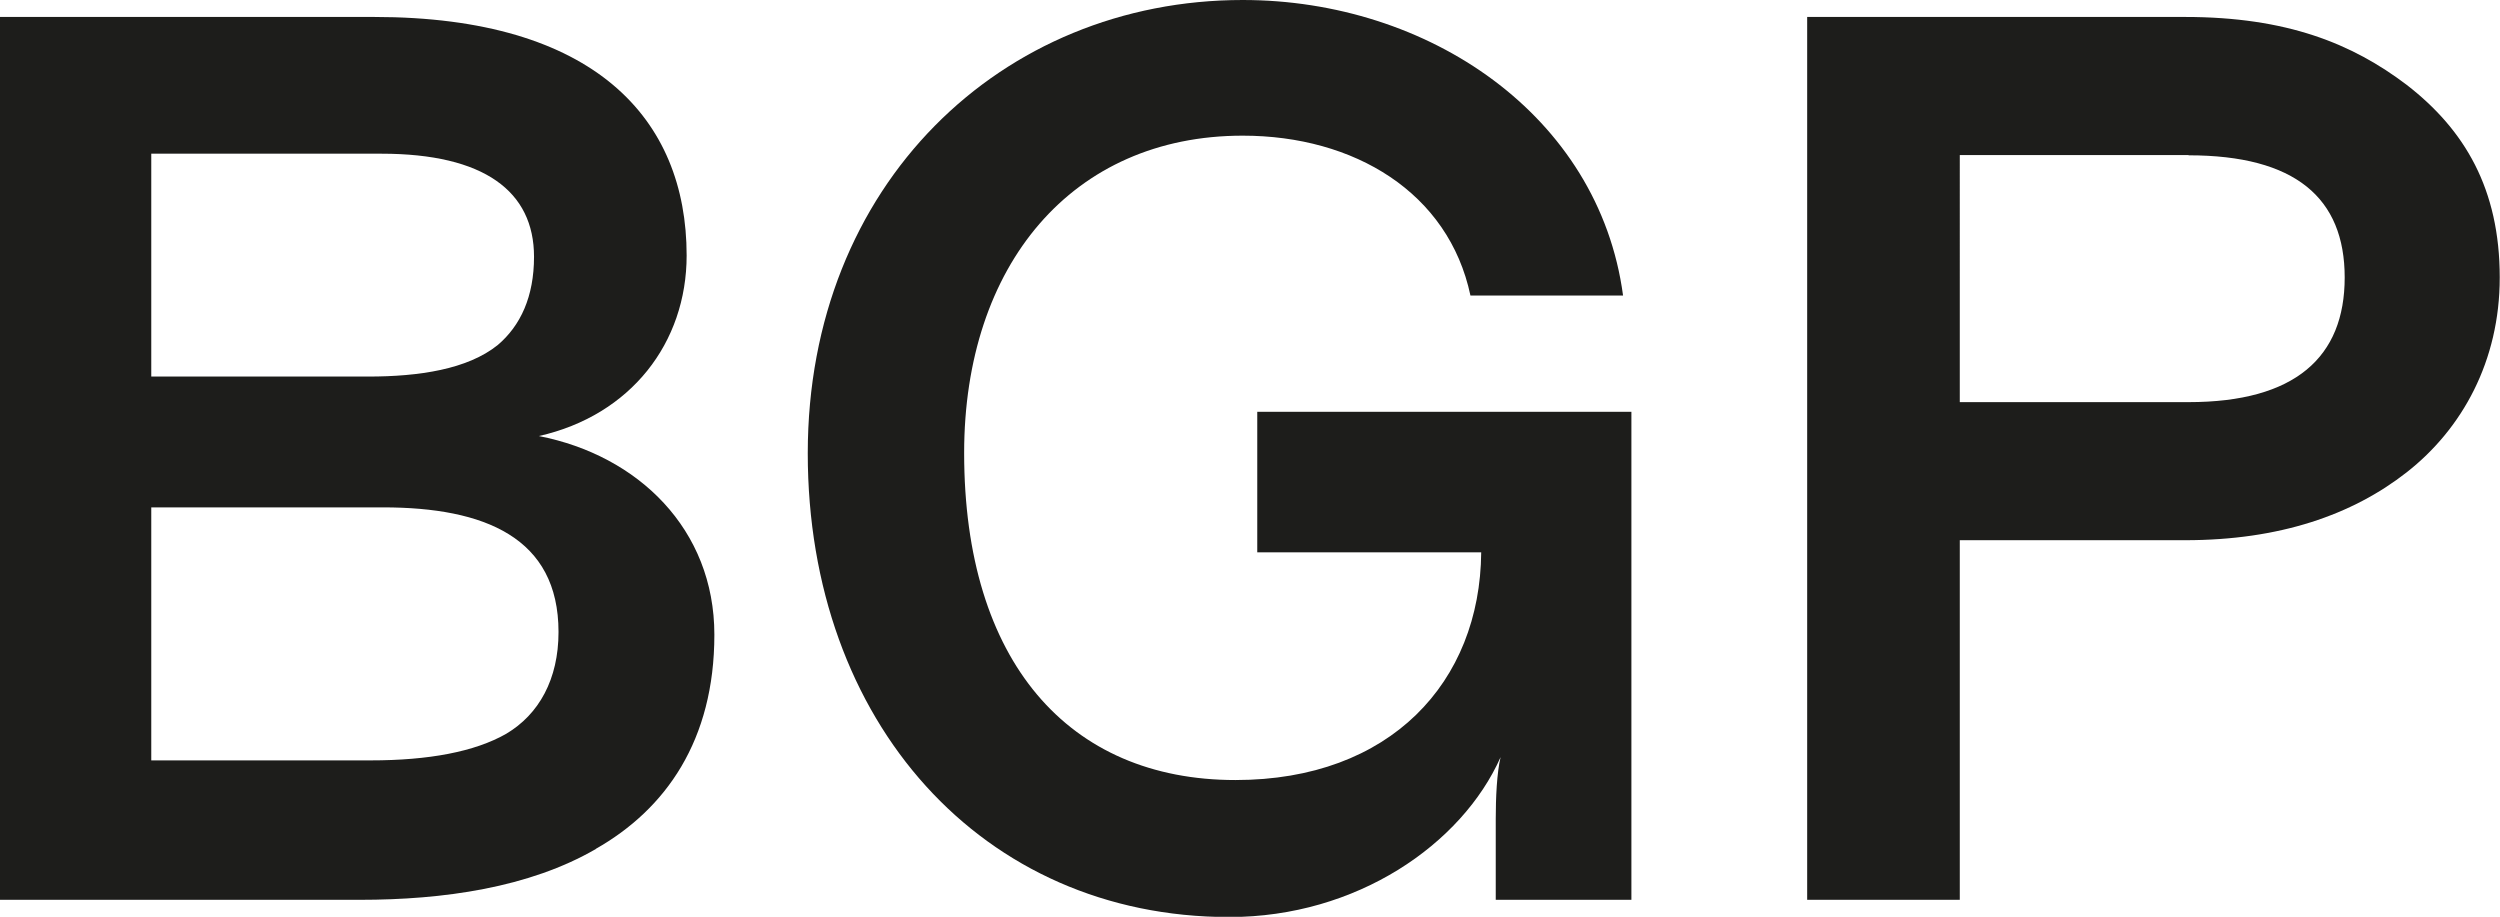 <?xml version="1.0" encoding="UTF-8"?>
<svg xmlns="http://www.w3.org/2000/svg" id="Ebene_1" data-name="Ebene 1" width="92.88" height="34.06" viewBox="0 0 92.88 34.06">
  <path d="M22.14,31.54c-2.48,1.44-5.67,1.89-8.77,1.89H0V.63H13.9c8.19,0,11.61,3.78,11.61,8.86,0,3.24-2.07,5.94-5.49,6.71,3.69,.72,6.52,3.46,6.52,7.38s-1.8,6.48-4.41,7.96ZM14.17,5.71H5.62V13.99H13.68c1.89,0,3.69-.27,4.81-1.17,.85-.72,1.35-1.8,1.35-3.28,0-2.43-1.85-3.83-5.67-3.83Zm.04,13.14H5.62v9.4H13.77c2.16,0,3.87-.32,5.04-.99,1.21-.72,1.94-2.02,1.94-3.78,0-3.51-2.75-4.63-6.52-4.63Z" style="fill: #1d1d1b;"></path>
  <path d="M60.61,33.43h-5.04v-3.01c0-.77,.04-1.71,.18-2.29-1.44,3.24-5.35,5.94-10.08,5.94-9.18,0-15.66-7.24-15.66-17.23S37.21,0,46.17,0c6.88,0,13.23,4.27,14.13,10.98h-5.67c-.81-3.83-4.32-5.94-8.46-5.94-6.34,0-10.35,4.81-10.35,11.79,0,7.74,3.87,12.15,10.08,12.15,5.76,0,9.09-3.64,9.13-8.46h-8.32v-5.22h13.9v18.13Z" style="fill: #1d1d1b;"></path>
  <path d="M89.41,17.55c-2.02,1.58-4.72,2.52-8.23,2.52h-8.37v13.36h-5.67V.63h14.04c3.78,0,6.21,.99,8.23,2.52,2.16,1.67,3.46,3.87,3.46,7.16,0,3.1-1.39,5.62-3.46,7.24Zm-8.1-11.79h-8.5V14.94h8.5c3.96,0,5.8-1.67,5.8-4.63s-1.84-4.54-5.8-4.54Z" style="fill: #1d1d1b;"></path>
</svg>
